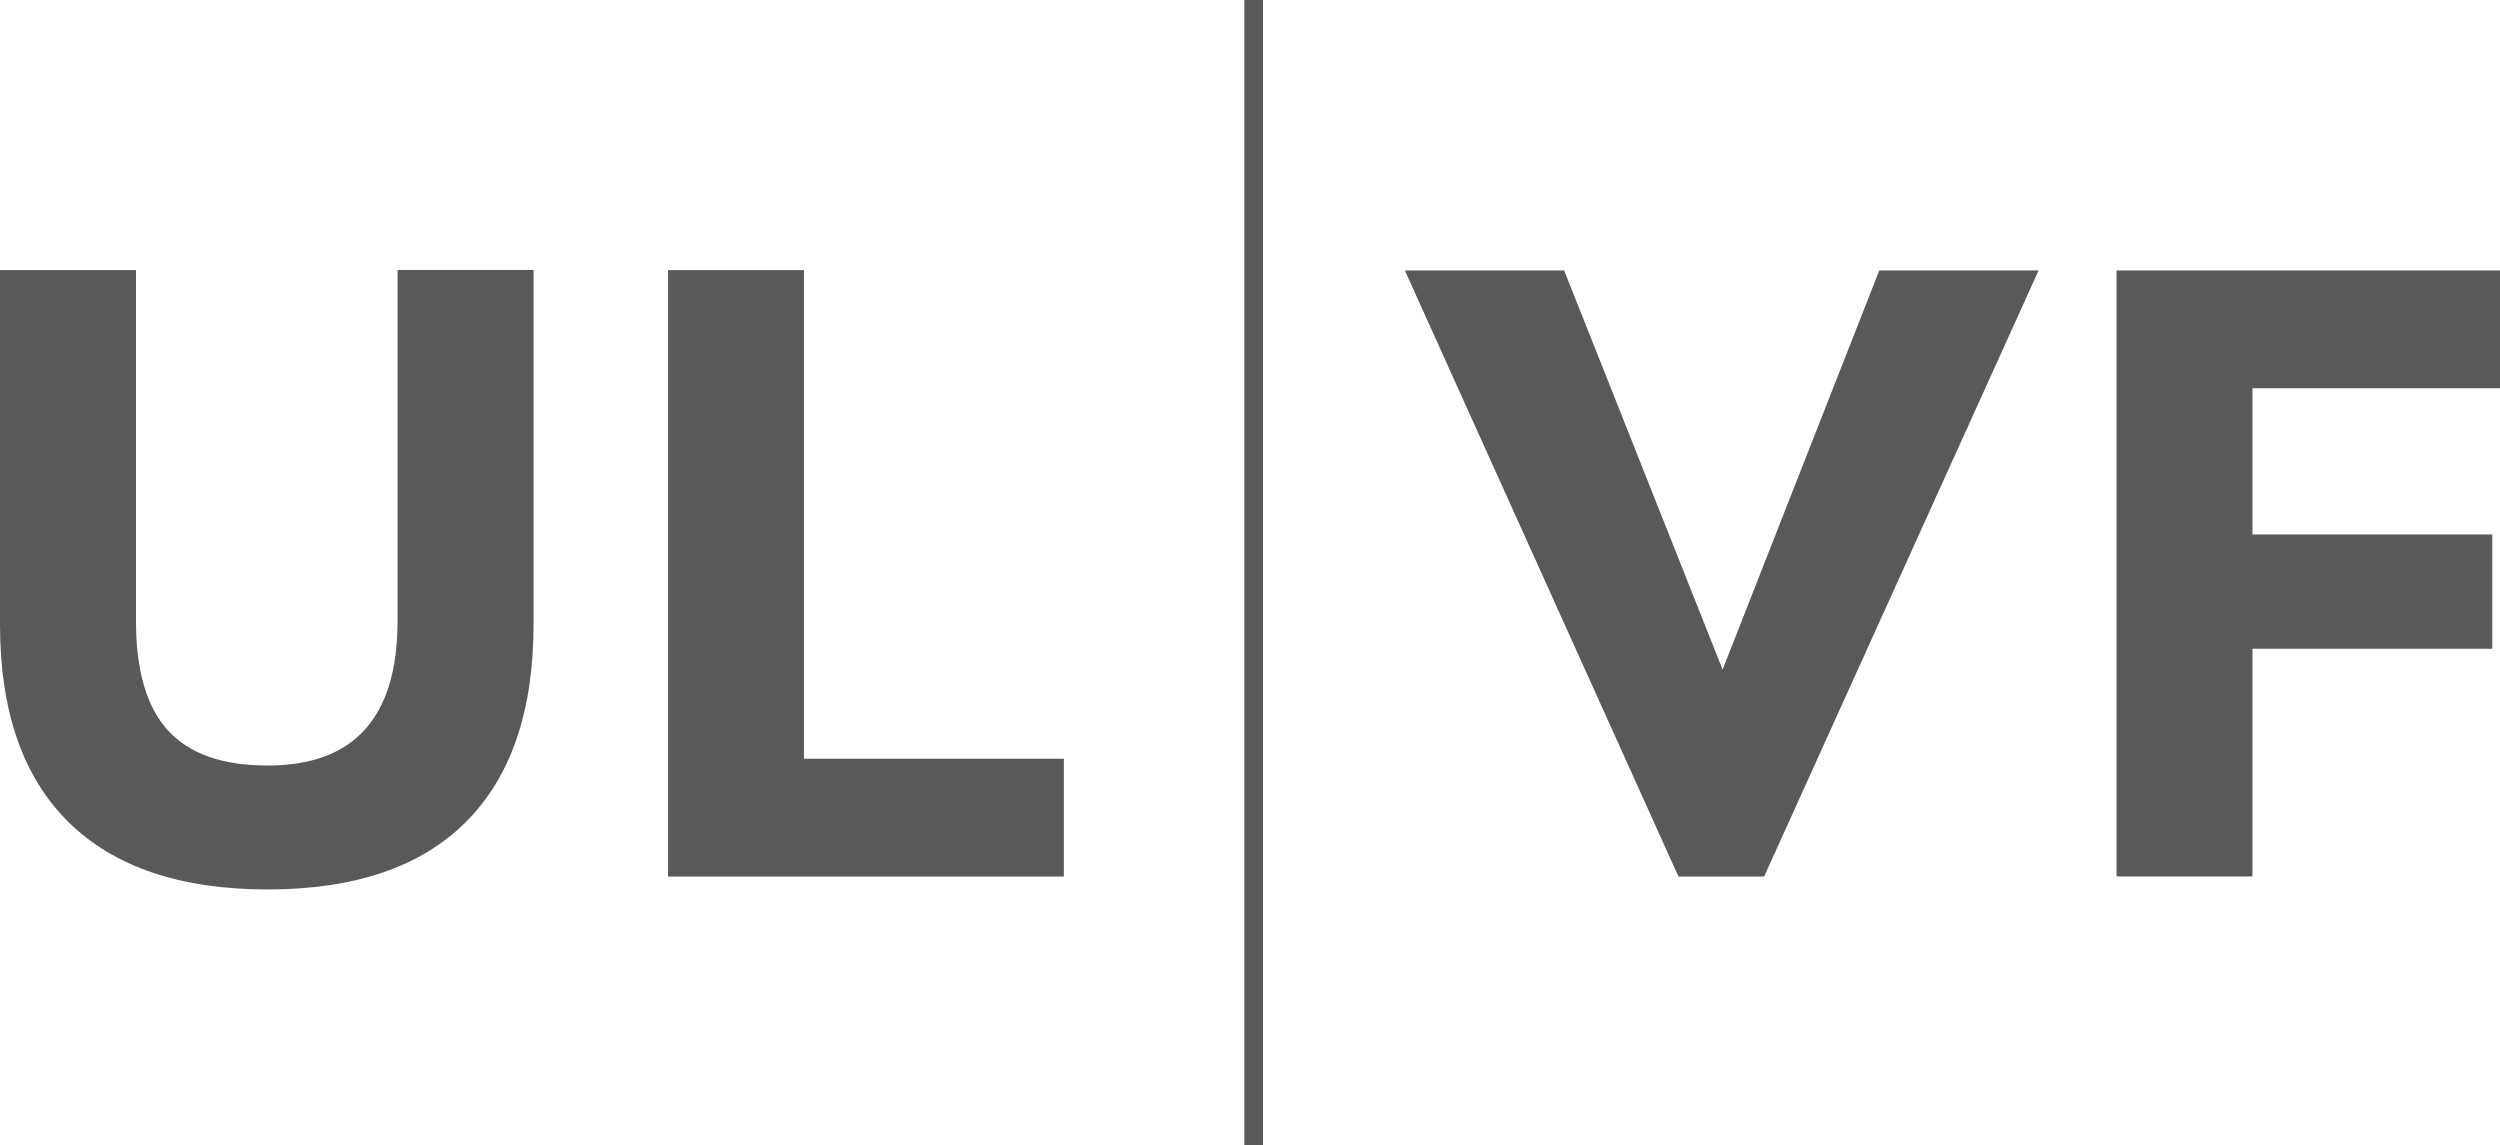 <?xml version="1.0" encoding="UTF-8"?>
<svg id="logo" xmlns="http://www.w3.org/2000/svg" viewBox="0 0 370.82 169.89">
  <defs>
    <style>
      .cls-1 {
        fill: #58595b;
        stroke-width: 0px;
      }
    </style>
  </defs>
  <rect class="cls-1" x="184.57" width="2.77" height="169.89"/>
  <g>
    <path class="cls-1" d="M208.38,40.12h23.63l23.5,59.2,23.24-59.2h23.63l-40.71,89.89h-12.71l-40.58-89.89Z"/>
    <path class="cls-1" d="M313.94,40.12h56.89v17.46h-36.73v21.7h35.57v16.95h-35.57v33.77h-20.16V40.12Z"/>
  </g>
  <g>
    <path class="cls-1" d="M10.15,121.92C3.38,115.24,0,105.47,0,92.62v-52.56h20.17v52.04c0,7.37,1.58,12.79,4.75,16.25,3.17,3.47,8.1,5.2,14.78,5.2,12.85,0,19.27-7.15,19.27-21.46v-52.04h20.17v52.56c0,12.85-3.34,22.62-10.02,29.3-6.68,6.68-16.49,10.02-29.43,10.02s-22.79-3.34-29.56-10.02Z"/>
    <path class="cls-1" d="M119.25,40.07v72.47h38.55v17.48h-58.72V40.07h20.17Z"/>
  </g>
</svg>